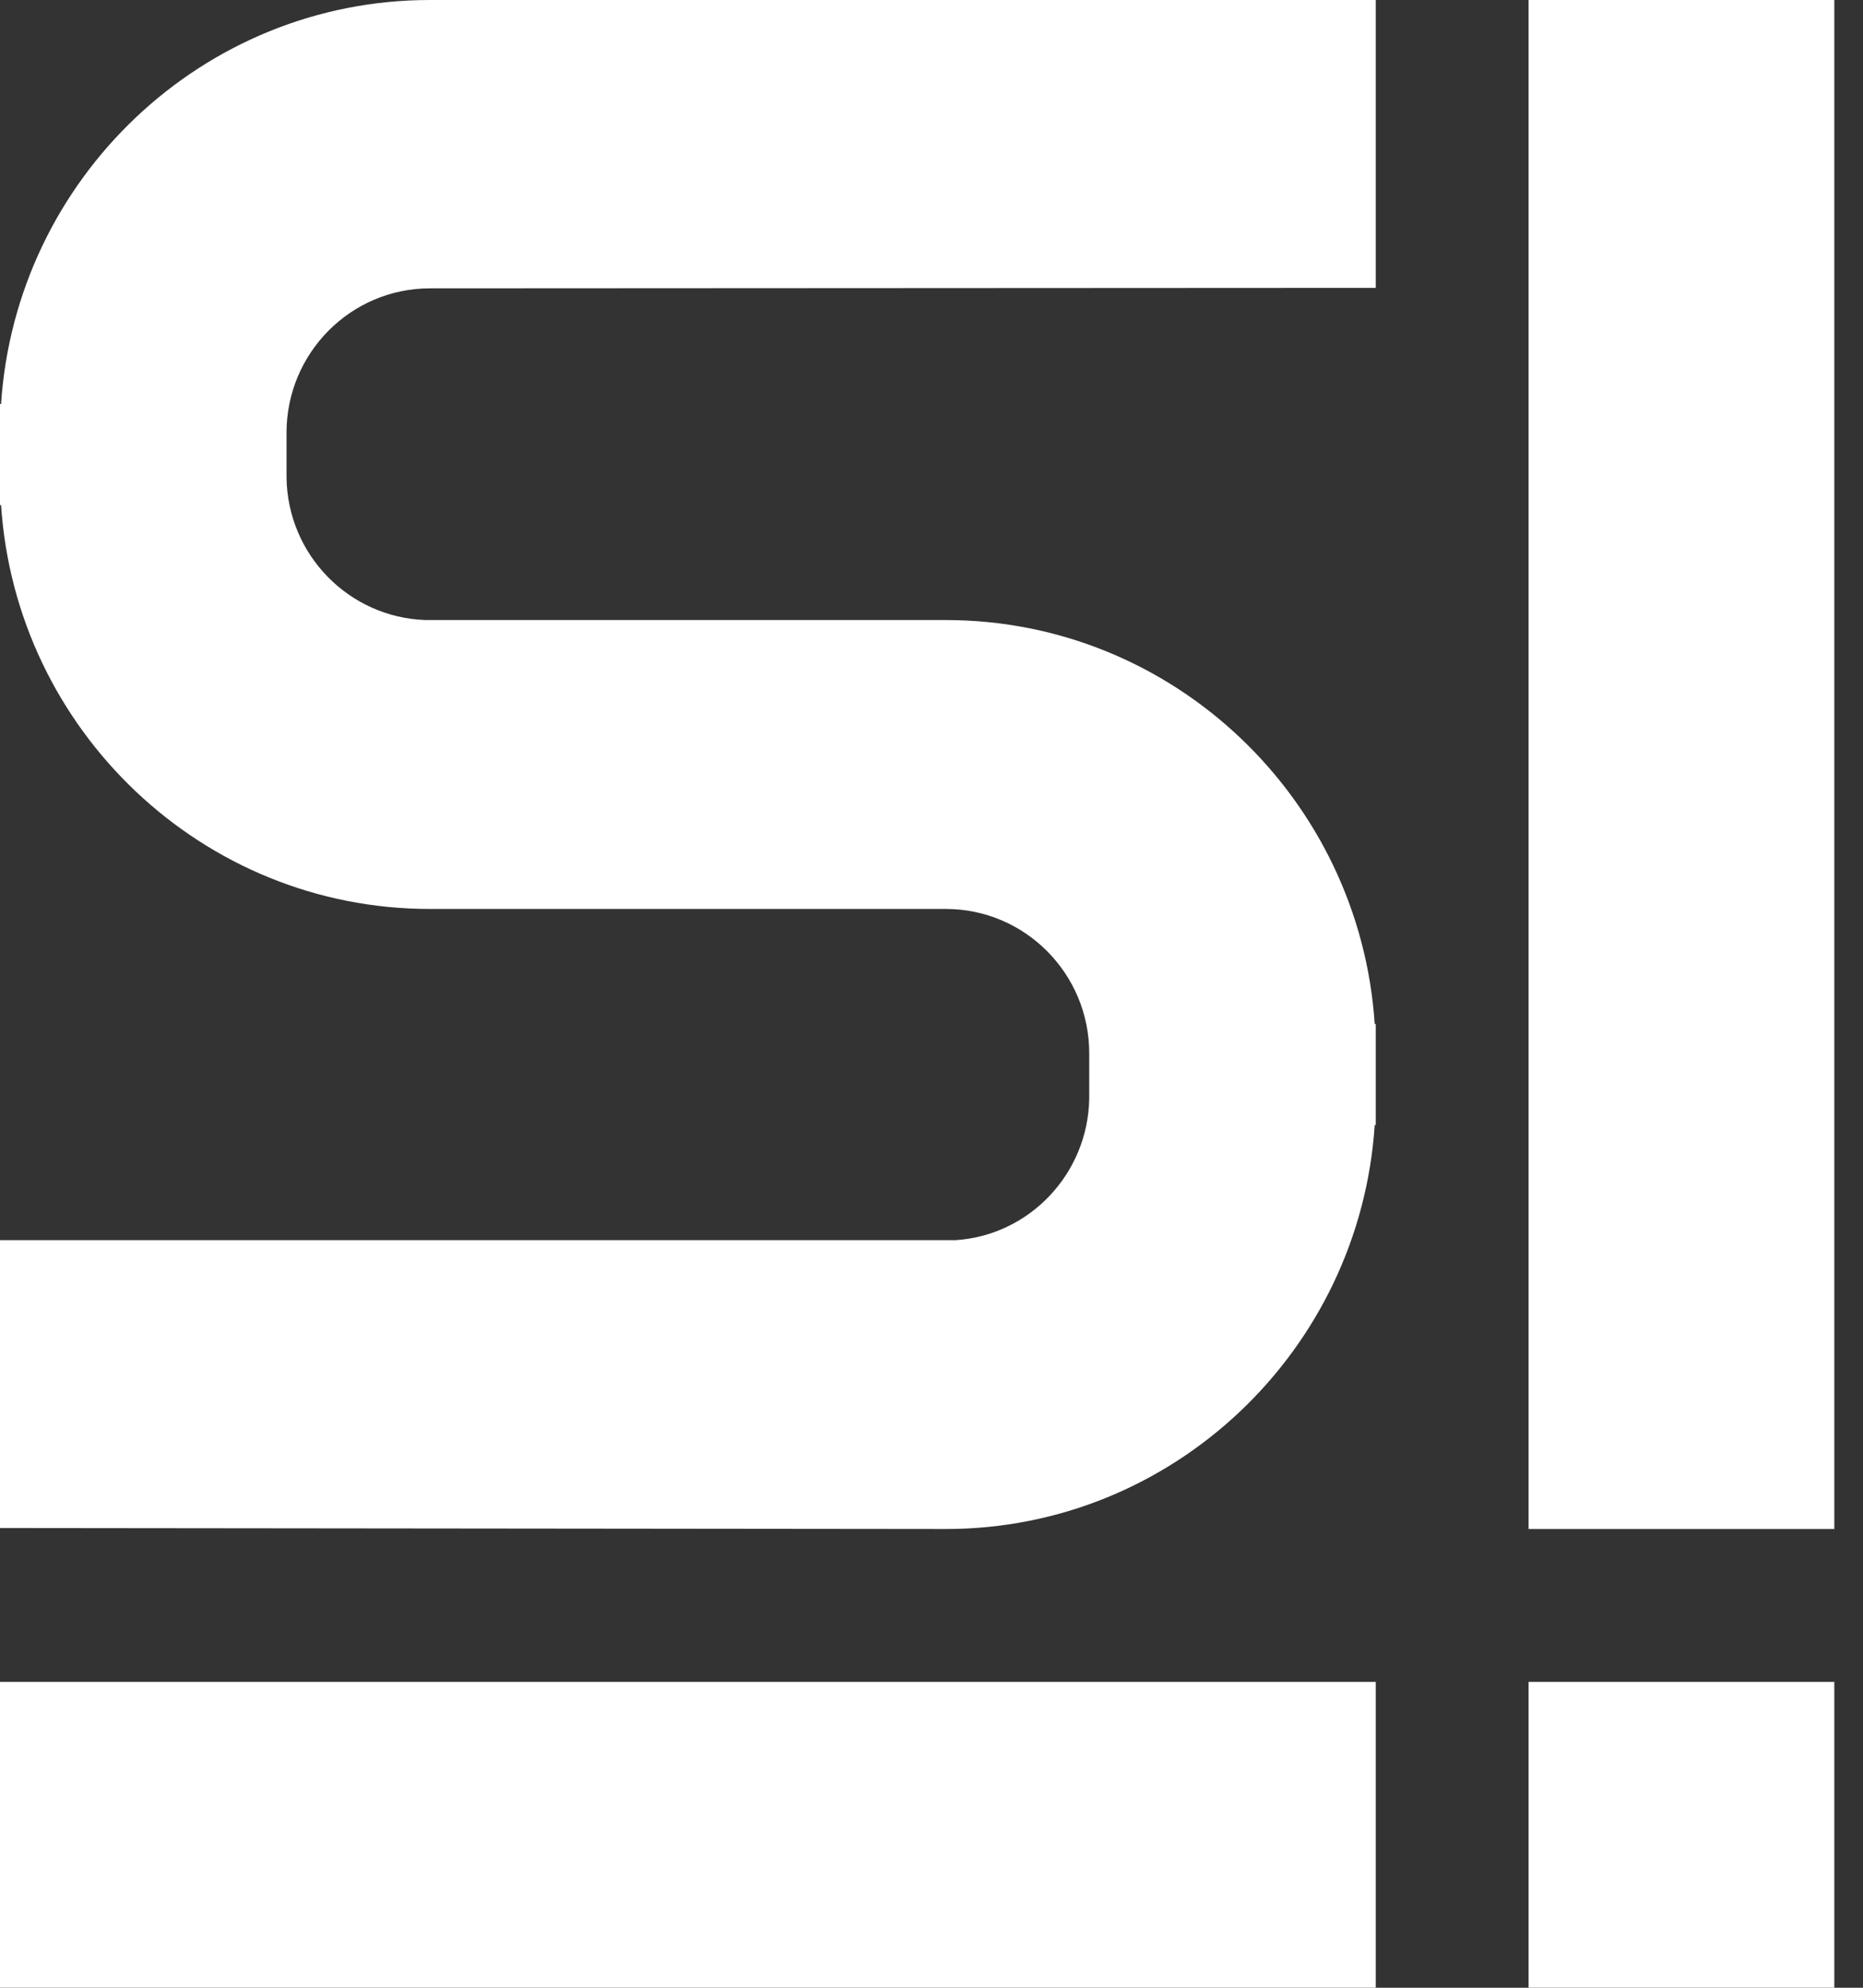 <svg width="30" height="32" viewBox="0 0 30 32" fill="none" xmlns="http://www.w3.org/2000/svg">
<rect x="0" y="0" width="30" height="32" fill="#333333" stroke="none"/>
<g clip-path="url(#clip0_942_3830)">
<path d="M29.538 0H24.615V24.615H29.538V0Z" fill="white"/>
<path d="M29.538 27.076H24.615V31.999H29.538V27.076Z" fill="white"/>
<path d="M22.154 27.076H0V31.999H22.154V27.076Z" fill="white"/>
<path d="M6.923 4.642L22.154 4.634V0H6.923C3.261 0 0.255 2.878 0.017 6.504H0V8.13H0.017C0.255 11.755 3.261 14.633 6.923 14.633H15.231C16.505 14.633 17.54 15.675 17.54 16.956V17.687C17.519 18.897 16.576 19.889 15.386 19.965H0V24.599L15.231 24.615C18.893 24.615 21.899 21.738 22.137 18.112H22.154V16.486H22.137C21.899 12.86 18.893 9.982 15.231 9.982H6.852C5.62 9.94 4.63 8.932 4.614 7.688V6.966C4.614 5.684 5.649 4.642 6.923 4.642Z" fill="white"/>
</g>
<defs>
<clipPath id="clip0_942_3830">
<rect width="29.538" height="32" fill="white"/>
</clipPath>
</defs>
</svg>
